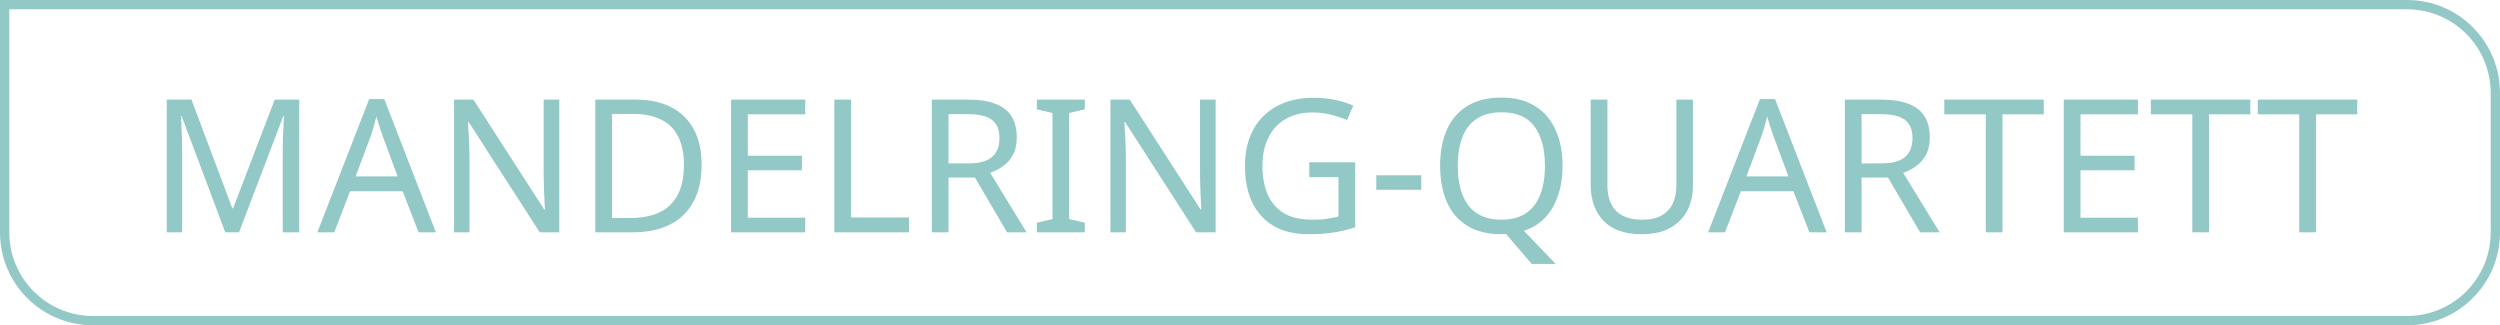 <svg width="269" height="35" viewBox="0 0 269 35" fill="none" xmlns="http://www.w3.org/2000/svg">
<path d="M24.24 25L19.54 12.48H19.46C19.487 12.747 19.507 13.087 19.52 13.5C19.547 13.913 19.567 14.367 19.58 14.86C19.593 15.34 19.6 15.833 19.6 16.34V25H17.94V10.72H20.6L25 22.42H25.08L29.56 10.72H32.2V25H30.42V16.22C30.42 15.753 30.427 15.293 30.44 14.84C30.453 14.373 30.473 13.94 30.5 13.54C30.527 13.127 30.547 12.78 30.56 12.5H30.48L25.72 25H24.24ZM45.044 25L43.325 20.58H37.664L35.965 25H34.145L39.724 10.66H41.344L46.904 25H45.044ZM41.184 14.66C41.145 14.553 41.078 14.36 40.984 14.08C40.891 13.8 40.798 13.513 40.705 13.22C40.624 12.913 40.558 12.68 40.505 12.52C40.438 12.787 40.364 13.06 40.285 13.34C40.218 13.607 40.145 13.853 40.065 14.08C39.998 14.307 39.938 14.5 39.885 14.66L38.264 18.98H42.785L41.184 14.66ZM60.178 25H58.078L50.438 13.14H50.358C50.371 13.38 50.385 13.647 50.398 13.94C50.425 14.233 50.445 14.553 50.458 14.9C50.471 15.233 50.485 15.58 50.498 15.94C50.511 16.3 50.518 16.66 50.518 17.02V25H48.858V10.72H50.938L58.558 22.54H58.638C58.625 22.38 58.611 22.16 58.598 21.88C58.585 21.587 58.571 21.267 58.558 20.92C58.545 20.56 58.531 20.193 58.518 19.82C58.505 19.447 58.498 19.1 58.498 18.78V10.72H60.178V25ZM75.493 17.72C75.493 19.32 75.193 20.66 74.593 21.74C74.007 22.82 73.16 23.633 72.053 24.18C70.947 24.727 69.607 25 68.033 25H64.053V10.72H68.453C69.893 10.72 71.14 10.987 72.193 11.52C73.247 12.053 74.06 12.84 74.633 13.88C75.207 14.907 75.493 16.187 75.493 17.72ZM73.593 17.78C73.593 16.513 73.38 15.473 72.953 14.66C72.54 13.847 71.927 13.247 71.113 12.86C70.313 12.46 69.34 12.26 68.193 12.26H65.853V23.46H67.793C69.727 23.46 71.173 22.987 72.133 22.04C73.107 21.08 73.593 19.66 73.593 17.78ZM86.643 25H78.663V10.72H86.643V12.3H80.463V16.76H86.283V18.32H80.463V23.42H86.643V25ZM89.776 25V10.72H91.576V23.4H97.816V25H89.776ZM104.204 10.72C105.391 10.72 106.364 10.873 107.124 11.18C107.898 11.473 108.471 11.92 108.844 12.52C109.218 13.12 109.404 13.873 109.404 14.78C109.404 15.54 109.264 16.173 108.984 16.68C108.704 17.187 108.344 17.593 107.904 17.9C107.478 18.193 107.024 18.427 106.544 18.6L110.464 25H108.364L104.904 19.1H102.064V25H100.264V10.72H104.204ZM104.104 12.28H102.064V17.58H104.204C104.978 17.58 105.611 17.48 106.104 17.28C106.598 17.067 106.958 16.76 107.184 16.36C107.424 15.96 107.544 15.46 107.544 14.86C107.544 14.233 107.418 13.733 107.164 13.36C106.924 12.987 106.551 12.713 106.044 12.54C105.538 12.367 104.891 12.28 104.104 12.28ZM116.726 25H111.566V23.96L113.246 23.58V12.16L111.566 11.76V10.72H116.726V11.76L115.046 12.16V23.58L116.726 23.96V25ZM130.803 25H128.703L121.063 13.14H120.983C120.996 13.38 121.01 13.647 121.023 13.94C121.05 14.233 121.07 14.553 121.083 14.9C121.096 15.233 121.11 15.58 121.123 15.94C121.136 16.3 121.143 16.66 121.143 17.02V25H119.483V10.72H121.563L129.183 22.54H129.263C129.25 22.38 129.236 22.16 129.223 21.88C129.21 21.587 129.196 21.267 129.183 20.92C129.17 20.56 129.156 20.193 129.143 19.82C129.13 19.447 129.123 19.1 129.123 18.78V10.72H130.803V25ZM140.878 17.46H145.818V24.46C145.045 24.713 144.265 24.9 143.478 25.02C142.692 25.14 141.798 25.2 140.798 25.2C139.318 25.2 138.072 24.907 137.058 24.32C136.045 23.72 135.272 22.873 134.738 21.78C134.218 20.673 133.958 19.367 133.958 17.86C133.958 16.367 134.252 15.073 134.838 13.98C135.425 12.887 136.265 12.04 137.358 11.44C138.465 10.827 139.798 10.52 141.358 10.52C142.158 10.52 142.912 10.593 143.618 10.74C144.338 10.887 145.005 11.093 145.618 11.36L144.938 12.92C144.432 12.693 143.858 12.5 143.218 12.34C142.592 12.18 141.938 12.1 141.258 12.1C140.125 12.1 139.152 12.333 138.338 12.8C137.525 13.267 136.905 13.933 136.478 14.8C136.052 15.653 135.838 16.673 135.838 17.86C135.838 18.993 136.018 20 136.378 20.88C136.752 21.747 137.332 22.427 138.118 22.92C138.905 23.4 139.938 23.64 141.218 23.64C141.645 23.64 142.018 23.627 142.338 23.6C142.672 23.56 142.972 23.513 143.238 23.46C143.518 23.407 143.778 23.353 144.018 23.3V19.06H140.878V17.46ZM148.089 20.42V18.86H152.929V20.42H148.089ZM168.134 17.84C168.134 19 167.974 20.053 167.654 21C167.348 21.947 166.888 22.747 166.274 23.4C165.661 24.053 164.894 24.533 163.974 24.84L167.394 28.4H164.814L162.054 25.18C161.974 25.18 161.888 25.18 161.794 25.18C161.714 25.193 161.634 25.2 161.554 25.2C160.434 25.2 159.461 25.027 158.634 24.68C157.808 24.32 157.121 23.82 156.574 23.18C156.028 22.527 155.621 21.747 155.354 20.84C155.088 19.933 154.954 18.927 154.954 17.82C154.954 16.353 155.194 15.073 155.674 13.98C156.154 12.887 156.881 12.033 157.854 11.42C158.841 10.807 160.081 10.5 161.574 10.5C163.001 10.5 164.201 10.807 165.174 11.42C166.148 12.02 166.881 12.873 167.374 13.98C167.881 15.073 168.134 16.36 168.134 17.84ZM156.854 17.84C156.854 19.04 157.021 20.073 157.354 20.94C157.688 21.807 158.201 22.473 158.894 22.94C159.601 23.407 160.488 23.64 161.554 23.64C162.634 23.64 163.514 23.407 164.194 22.94C164.888 22.473 165.401 21.807 165.734 20.94C166.068 20.073 166.234 19.04 166.234 17.84C166.234 16.04 165.861 14.633 165.114 13.62C164.368 12.593 163.188 12.08 161.574 12.08C160.494 12.08 159.601 12.313 158.894 12.78C158.201 13.233 157.688 13.893 157.354 14.76C157.021 15.613 156.854 16.64 156.854 17.84ZM182.159 19.96C182.159 20.947 181.959 21.84 181.559 22.64C181.159 23.427 180.546 24.053 179.719 24.52C178.906 24.973 177.866 25.2 176.599 25.2C174.826 25.2 173.473 24.72 172.539 23.76C171.619 22.787 171.159 21.507 171.159 19.92V10.72H172.959V19.98C172.959 21.14 173.266 22.04 173.879 22.68C174.506 23.32 175.446 23.64 176.699 23.64C177.566 23.64 178.266 23.487 178.799 23.18C179.346 22.86 179.746 22.427 179.999 21.88C180.253 21.32 180.379 20.68 180.379 19.96V10.72H182.159V19.96ZM194.693 25L192.973 20.58H187.313L185.613 25H183.793L189.373 10.66H190.993L196.553 25H194.693ZM190.833 14.66C190.793 14.553 190.726 14.36 190.633 14.08C190.54 13.8 190.446 13.513 190.353 13.22C190.273 12.913 190.206 12.68 190.153 12.52C190.086 12.787 190.013 13.06 189.933 13.34C189.866 13.607 189.793 13.853 189.713 14.08C189.646 14.307 189.586 14.5 189.533 14.66L187.913 18.98H192.433L190.833 14.66ZM202.446 10.72C203.633 10.72 204.606 10.873 205.366 11.18C206.14 11.473 206.713 11.92 207.086 12.52C207.46 13.12 207.646 13.873 207.646 14.78C207.646 15.54 207.506 16.173 207.226 16.68C206.946 17.187 206.586 17.593 206.146 17.9C205.72 18.193 205.266 18.427 204.786 18.6L208.706 25H206.606L203.146 19.1H200.306V25H198.506V10.72H202.446ZM202.346 12.28H200.306V17.58H202.446C203.22 17.58 203.853 17.48 204.346 17.28C204.84 17.067 205.2 16.76 205.426 16.36C205.666 15.96 205.786 15.46 205.786 14.86C205.786 14.233 205.66 13.733 205.406 13.36C205.166 12.987 204.793 12.713 204.286 12.54C203.78 12.367 203.133 12.28 202.346 12.28ZM215.468 25H213.668V12.3H209.208V10.72H219.908V12.3H215.468V25ZM230.041 25H222.061V10.72H230.041V12.3H223.861V16.76H229.681V18.32H223.861V23.42H230.041V25ZM237.694 25H235.894V12.3H231.434V10.72H242.134V12.3H237.694V25ZM249.198 25H247.398V12.3H242.938V10.72H253.638V12.3H249.198V25Z" fill="#92C8C5"/>
<path d="M0.5 0.5H259C264.247 0.5 268.5 4.753 268.5 10V25C268.5 30.247 264.247 34.5 259 34.5H10C4.753 34.5 0.5 30.247 0.5 25V0.5Z" stroke="#92C8C5"/>
</svg>
